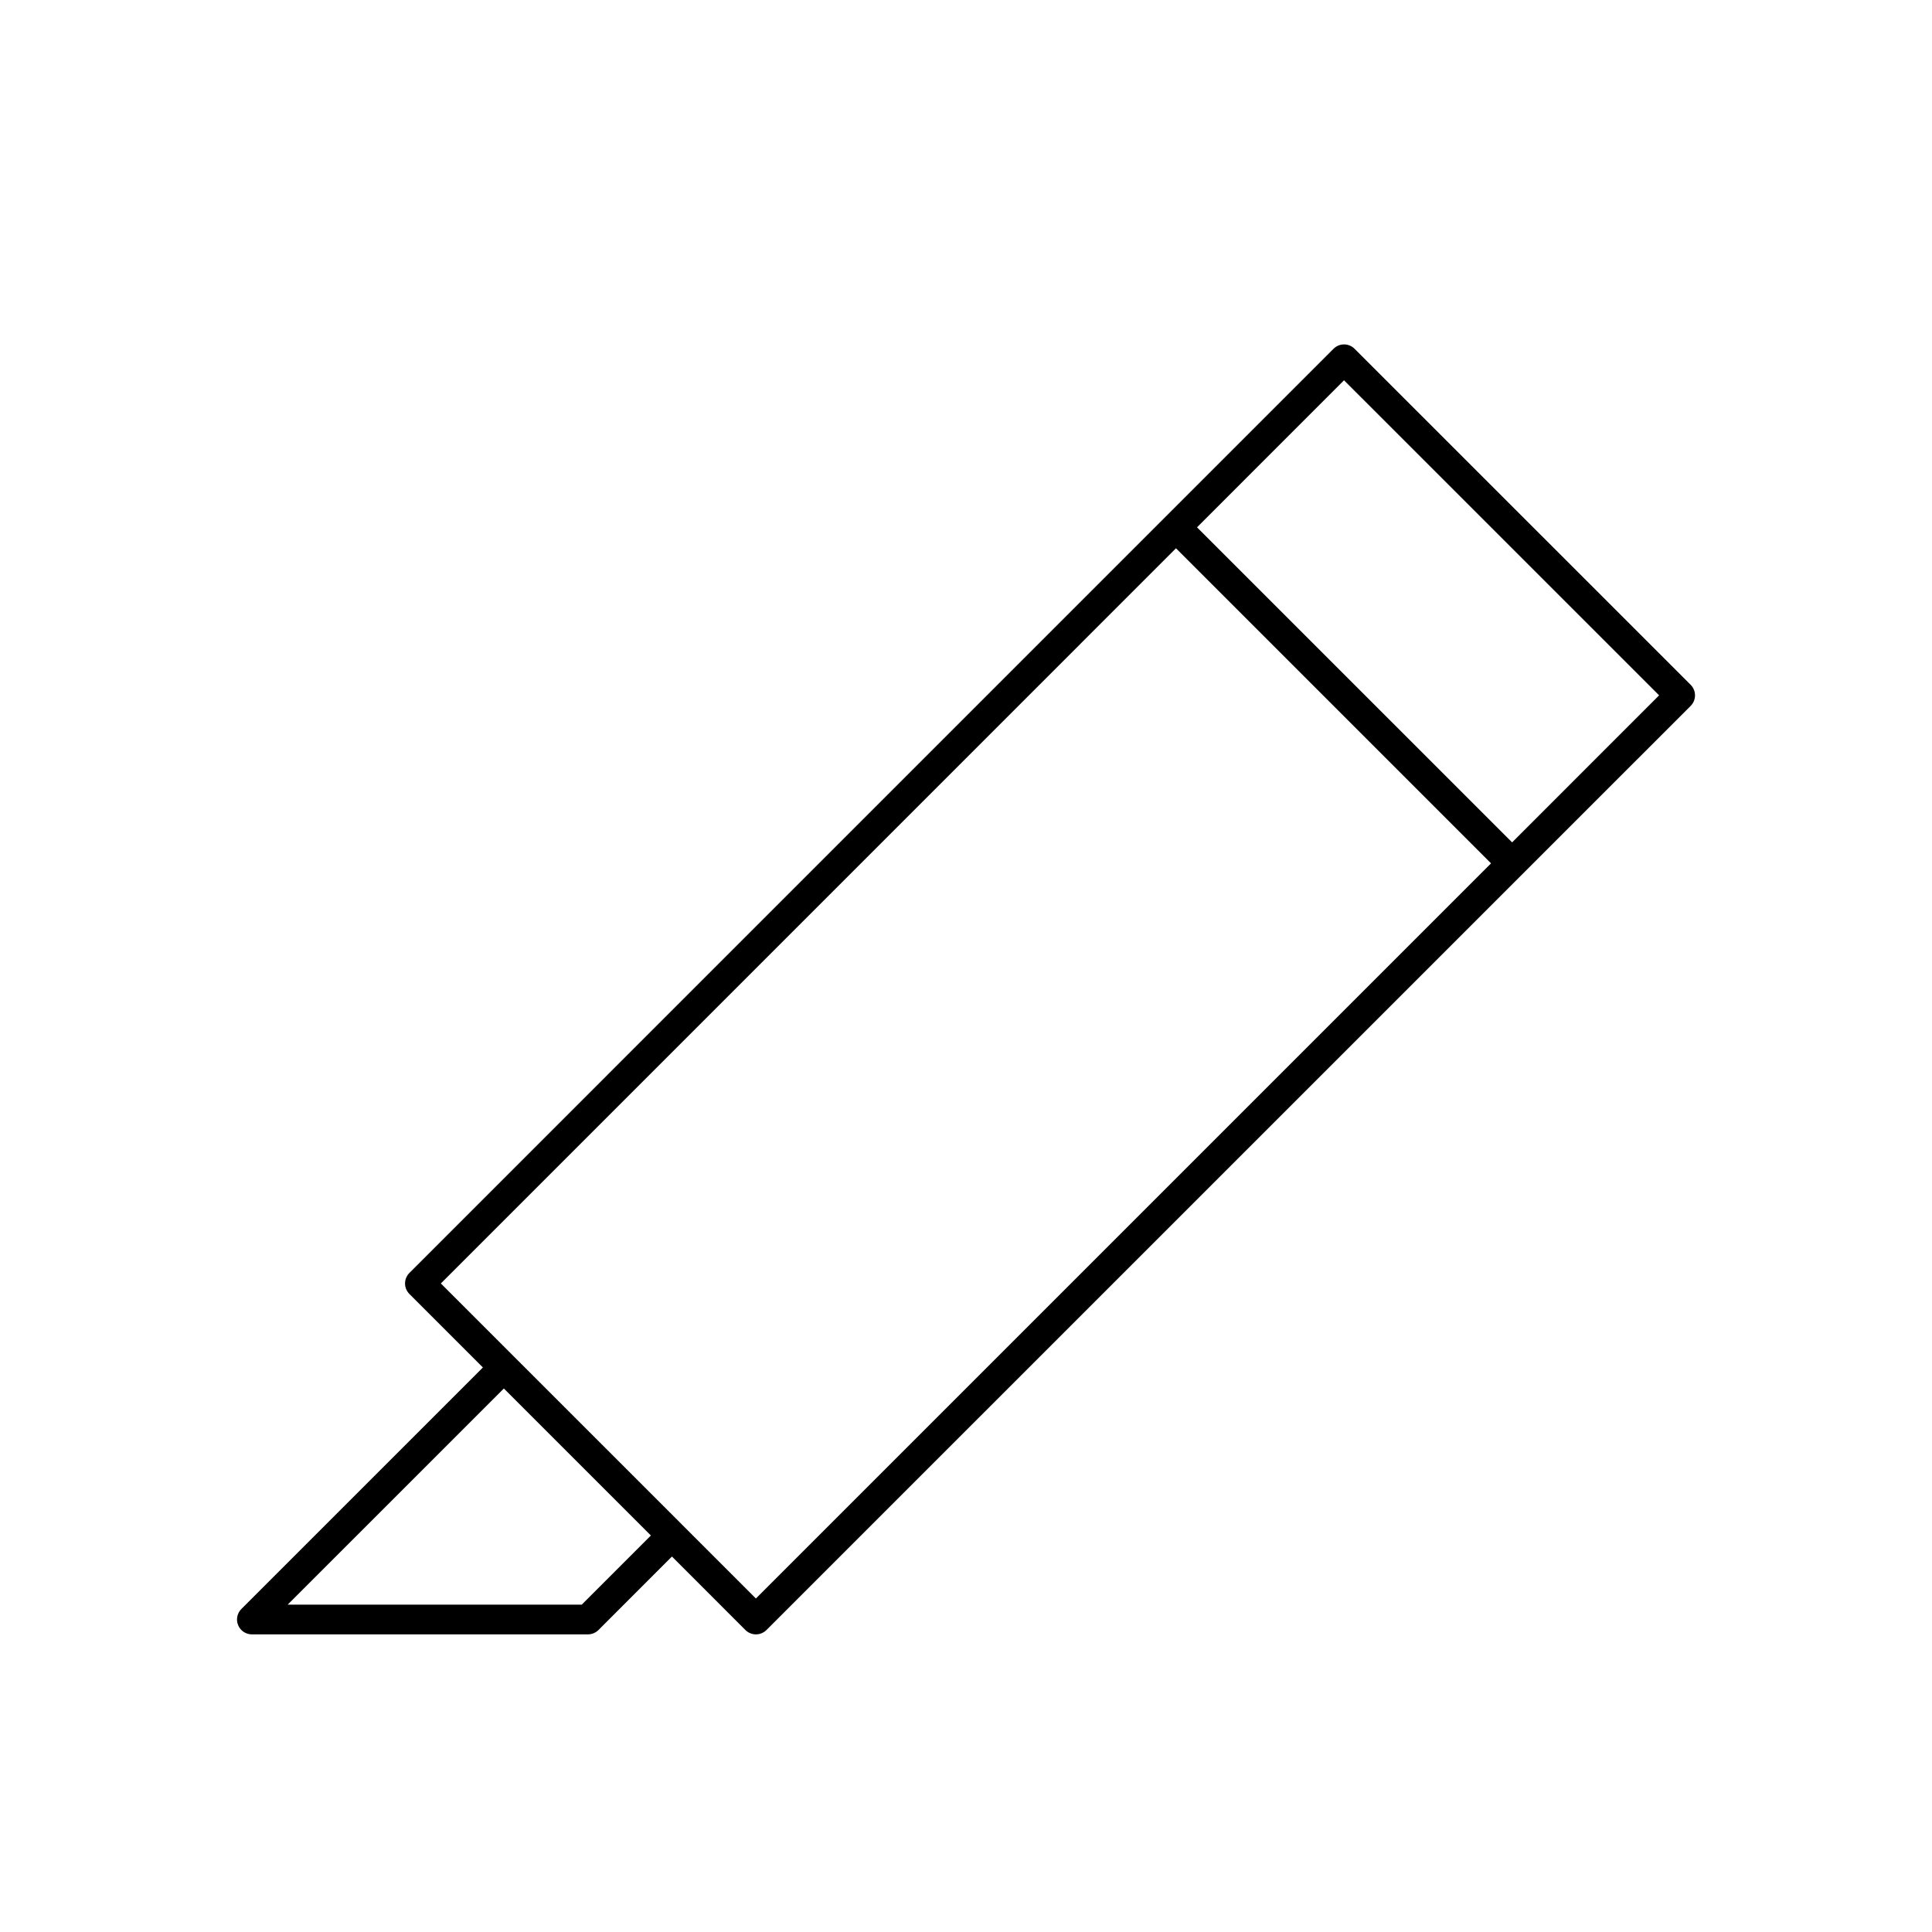 <?xml version="1.0" encoding="UTF-8"?>
<!-- Uploaded to: SVG Repo, www.svgrepo.com, Generator: SVG Repo Mixer Tools -->
<svg fill="#000000" width="800px" height="800px" version="1.1" viewBox="144 144 512 512" xmlns="http://www.w3.org/2000/svg">
 <path d="m592.04 325.48-89.07-89.055c-1.535-1.535-4.031-1.535-5.566 0l-244.91 244.92c-1.535 1.535-1.535 4.031 0 5.566l19.484 19.484-64.016 64.008c-1.125 1.125-1.465 2.816-0.852 4.289 0.605 1.473 2.047 2.434 3.637 2.434h89.062c1.047 0 2.047-0.418 2.785-1.148l19.477-19.484 19.477 19.484c0.77 0.77 1.777 1.148 2.785 1.148 1.008 0 2.016-0.387 2.785-1.148l244.93-244.91c0.738-0.738 1.148-1.738 1.148-2.785 0.008-1.051-0.418-2.059-1.152-2.801zm-293.87 243.77h-77.934l57.293-57.285 38.965 38.957zm46.152-1.629-19.461-19.461c-0.008-0.008-0.008-0.016-0.016-0.023l-44.531-44.523-19.484-19.484 194.82-194.83 83.492 83.5zm200.4-200.38-83.5-83.496 38.957-38.965 83.5 83.492z"/>
</svg>